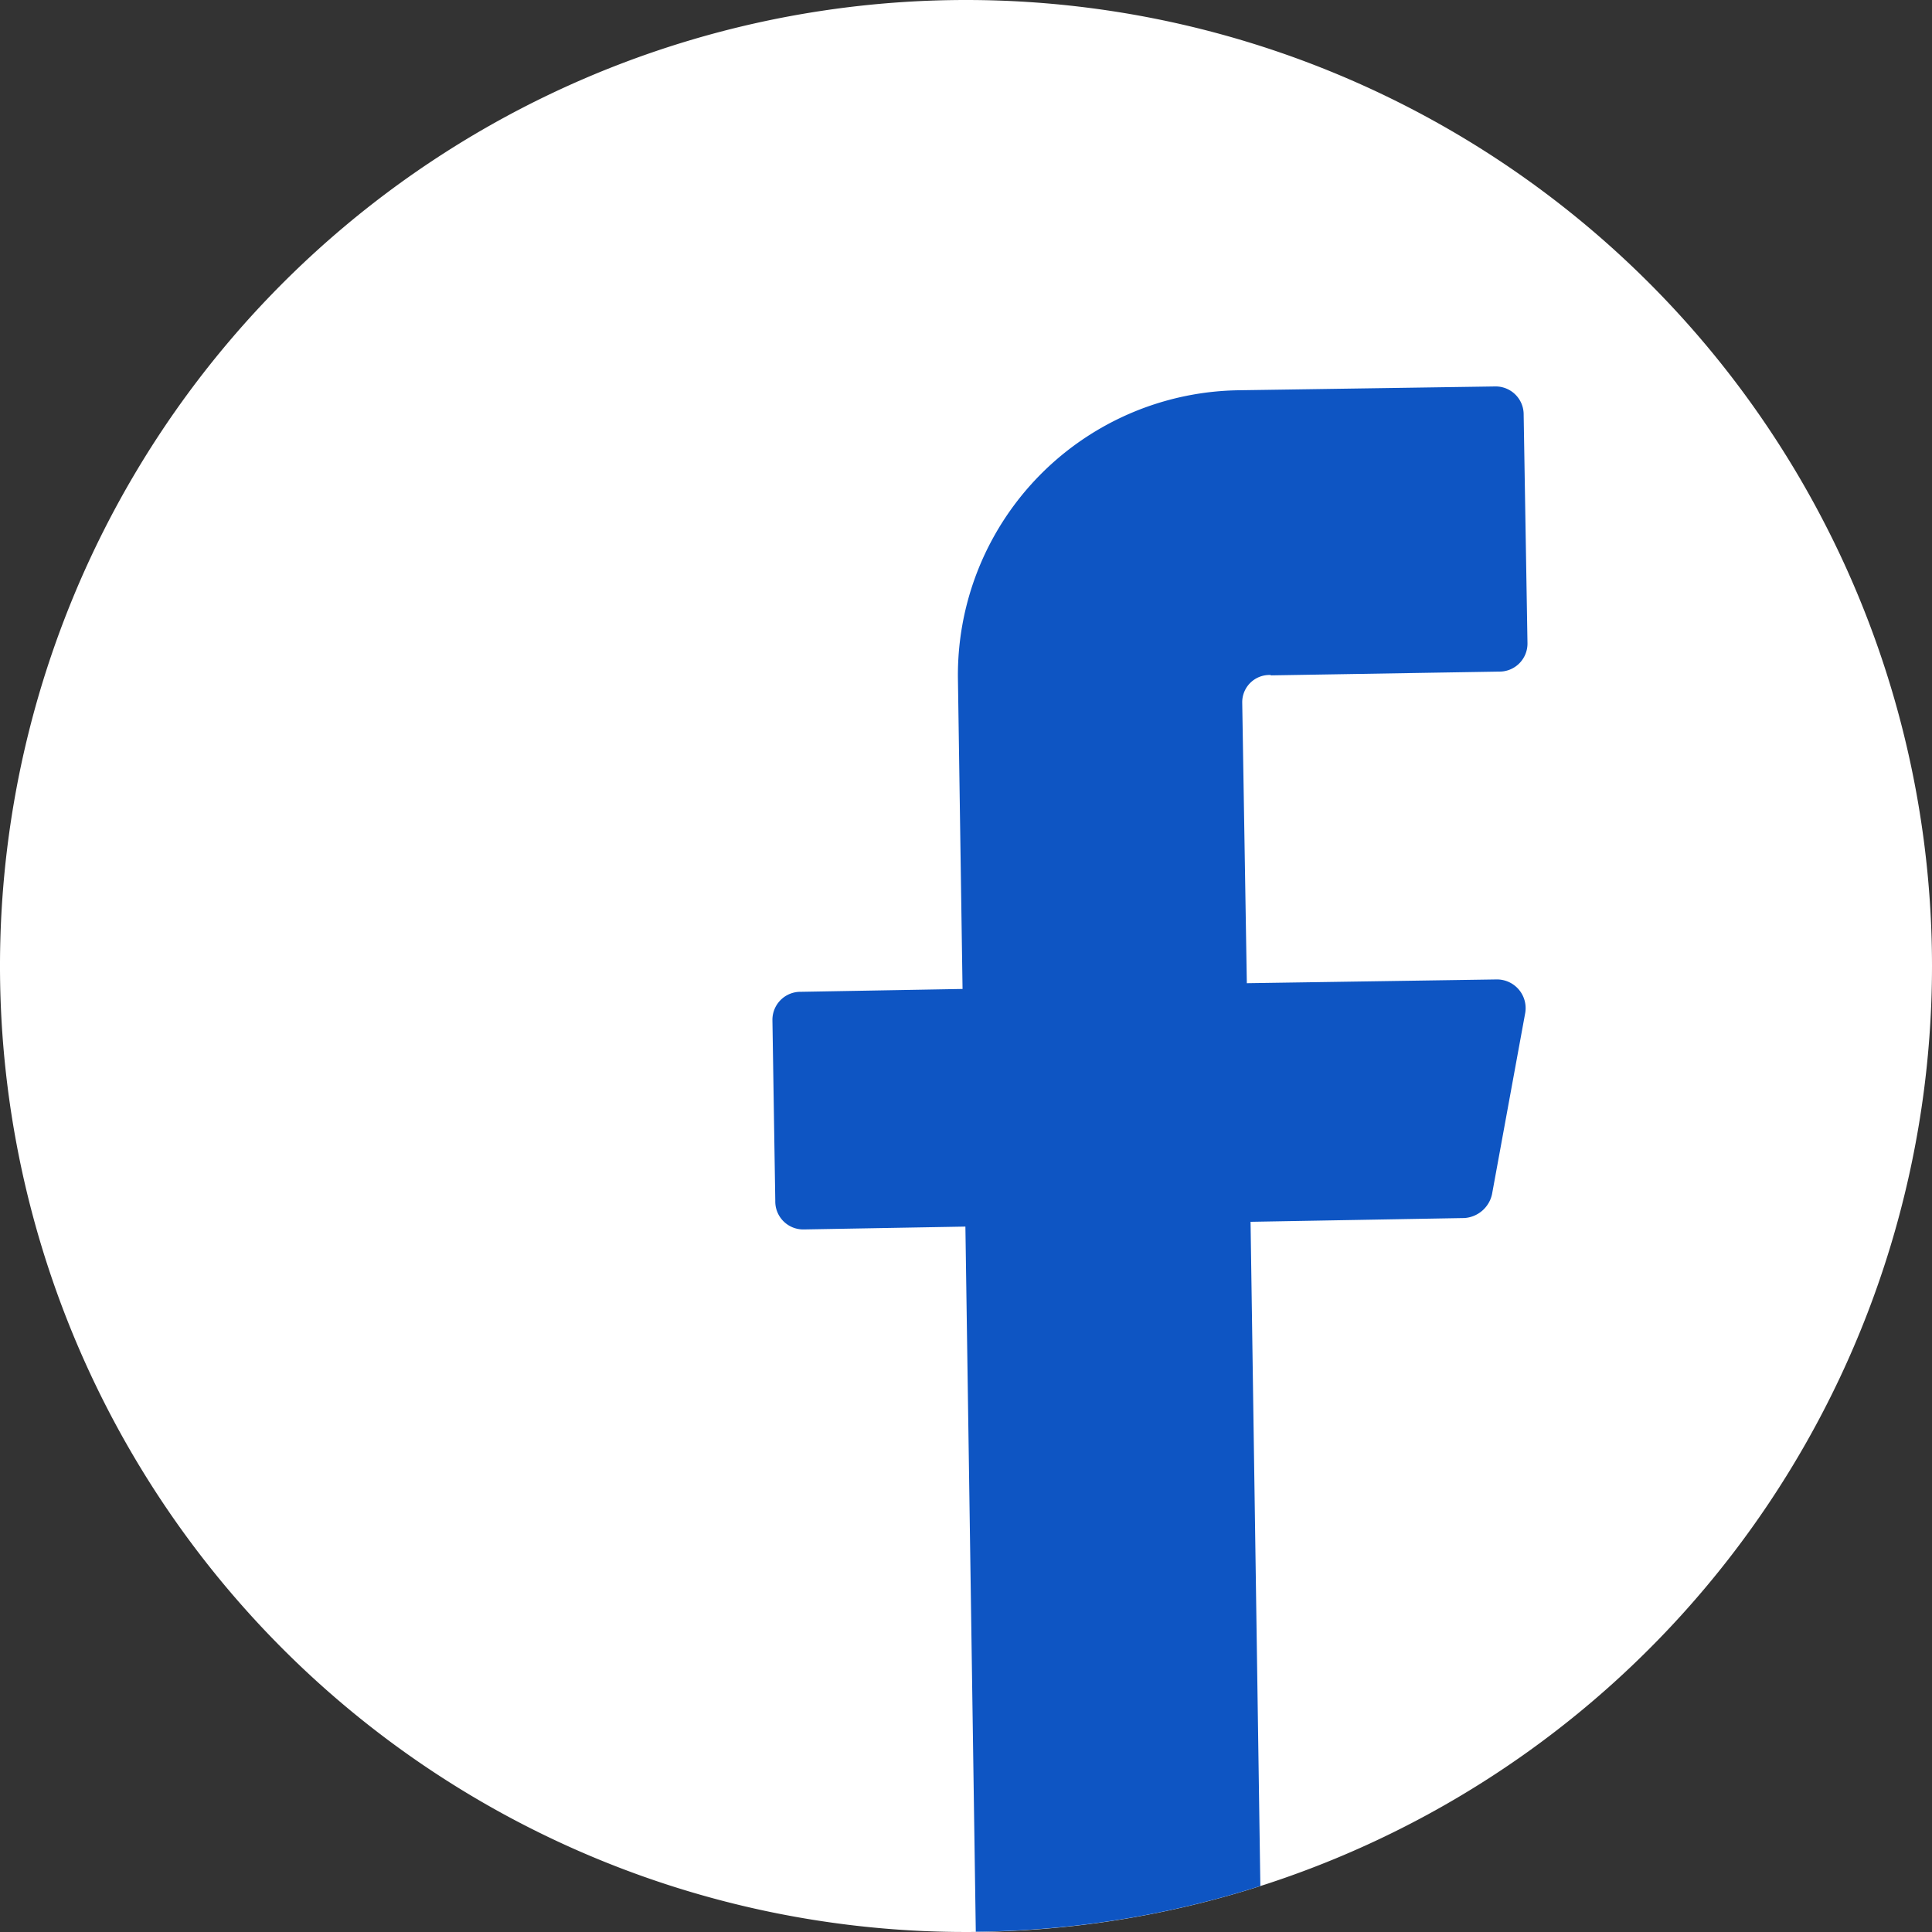 <svg xmlns="http://www.w3.org/2000/svg" width="42" height="42"><rect width="100%" height="100%" fill="#333333" stroke="none"/><defs><clipPath id="a"><path fill="none" d="M0 0h42v42H0z"/></clipPath></defs><g clip-path="url(#a)"><path d="M42 21A21 21 0 1121 0a21 21 0 0121 21" fill="#fff"/><path d="M27.627 14.682l4.96-.082a.609.609 0 00.619-.62l-.083-4.959a.609.609 0 00-.62-.62l-5.578.083a6.192 6.192 0 00-6.1 6.3l.1 6.715-3.513.062a.609.609 0 00-.62.62l.062 3.926a.608.608 0 00.62.62l3.513-.062.226 15.329A20.961 20.961 0 0027.399 41l-.213-14.439 4.649-.082a.659.659 0 00.6-.517l.723-3.947a.624.624 0 00-.619-.723l-5.434.082-.1-6.1a.592.592 0 01.62-.6" fill="#0E55C3"/></g></svg>
